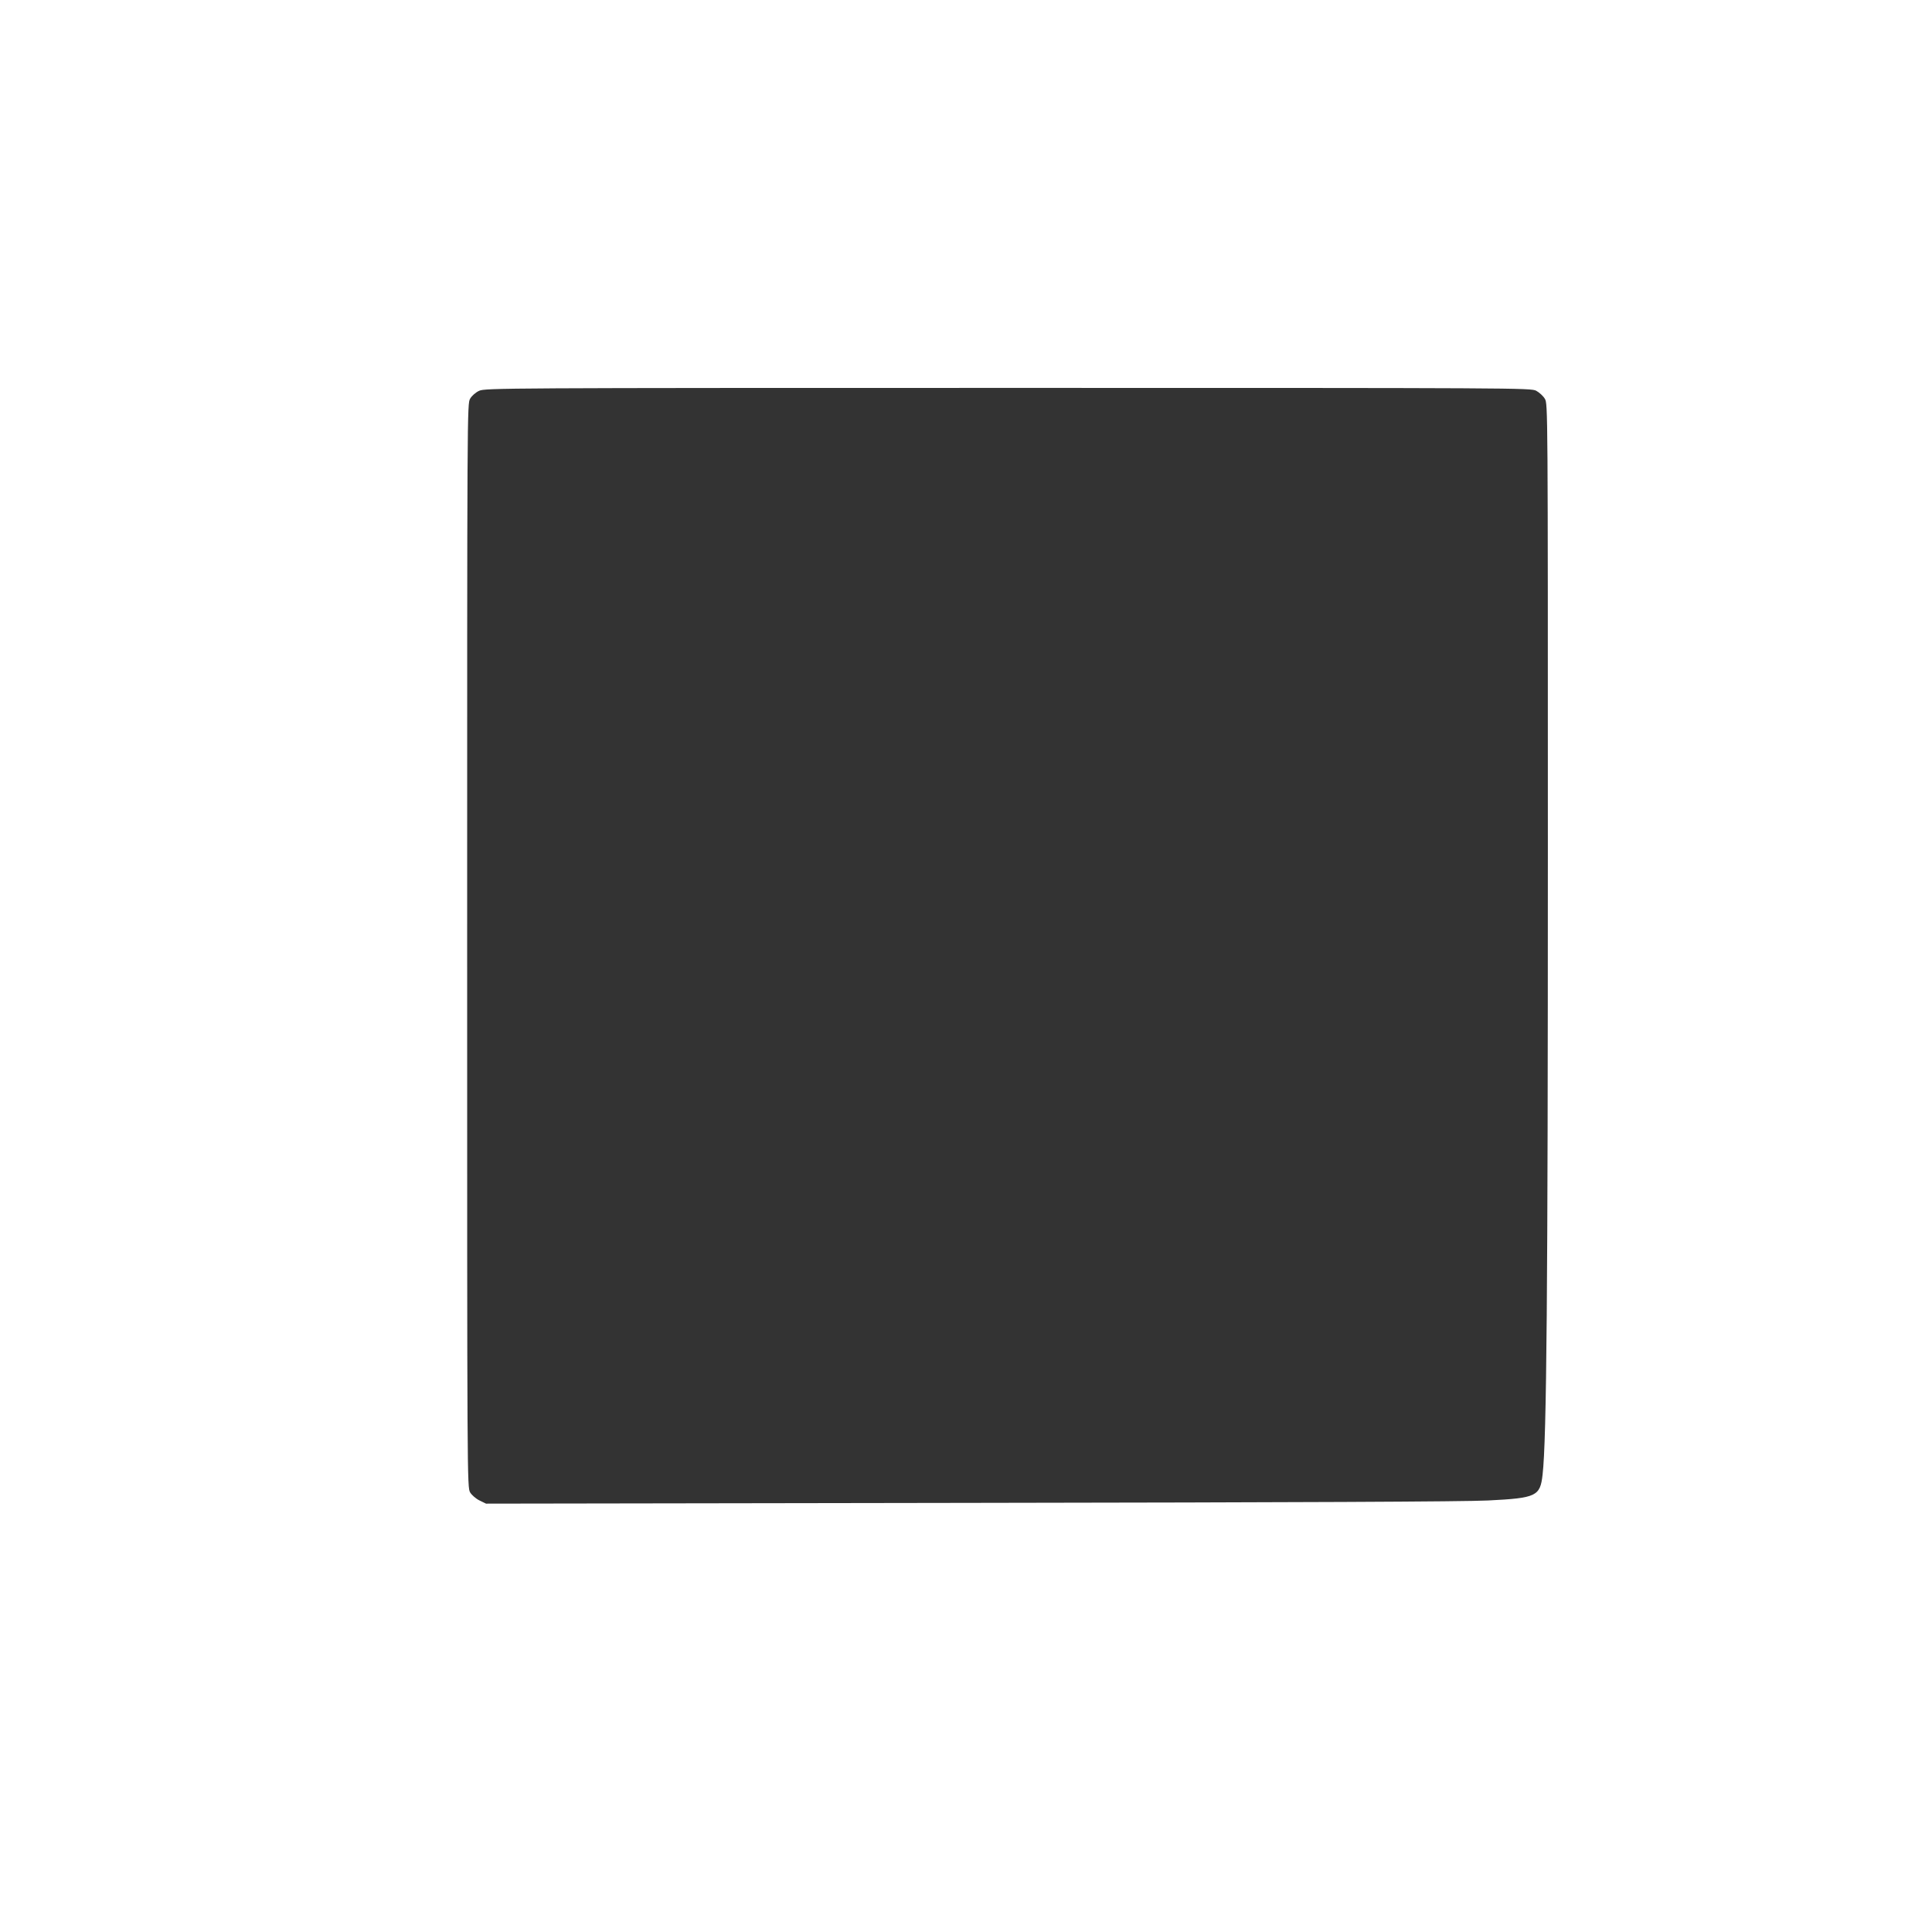 <?xml version="1.0" standalone="no"?>
<!DOCTYPE svg PUBLIC "-//W3C//DTD SVG 20010904//EN"
 "http://www.w3.org/TR/2001/REC-SVG-20010904/DTD/svg10.dtd">
<svg version="1.0" xmlns="http://www.w3.org/2000/svg"
 width="1280pt" height="1280pt" viewBox="0 0 1280 1280"
 preserveAspectRatio="xMidYMid meet">
<rect x="0" y="0" width="1280" height="1280" fill="#333333" stroke="none"/>
<g transform="translate(0,1280) scale(0.1,-0.1)"
fill="#ffffff" stroke="none">
<path d="M0 6400 l0 -6400 6400 0 6400 0 0 6400 0 6400 -6400 0 -6400 0 0
-6400z m10178 3811 c20 -11 46 -34 57 -53 20 -33 20 -51 20 -3003 0 -2914 -8
-3891 -35 -4125 -16 -143 -41 -155 -360 -171 -152 -8 -1268 -13 -3433 -16
l-3207 -5 -43 21 c-23 11 -51 35 -62 53 -20 33 -20 64 -20 3623 0 3572 0 3590
20 3624 11 19 37 42 60 52 39 18 161 19 3503 19 3386 0 3464 0 3500 -19z"/>
</g>
</svg>

